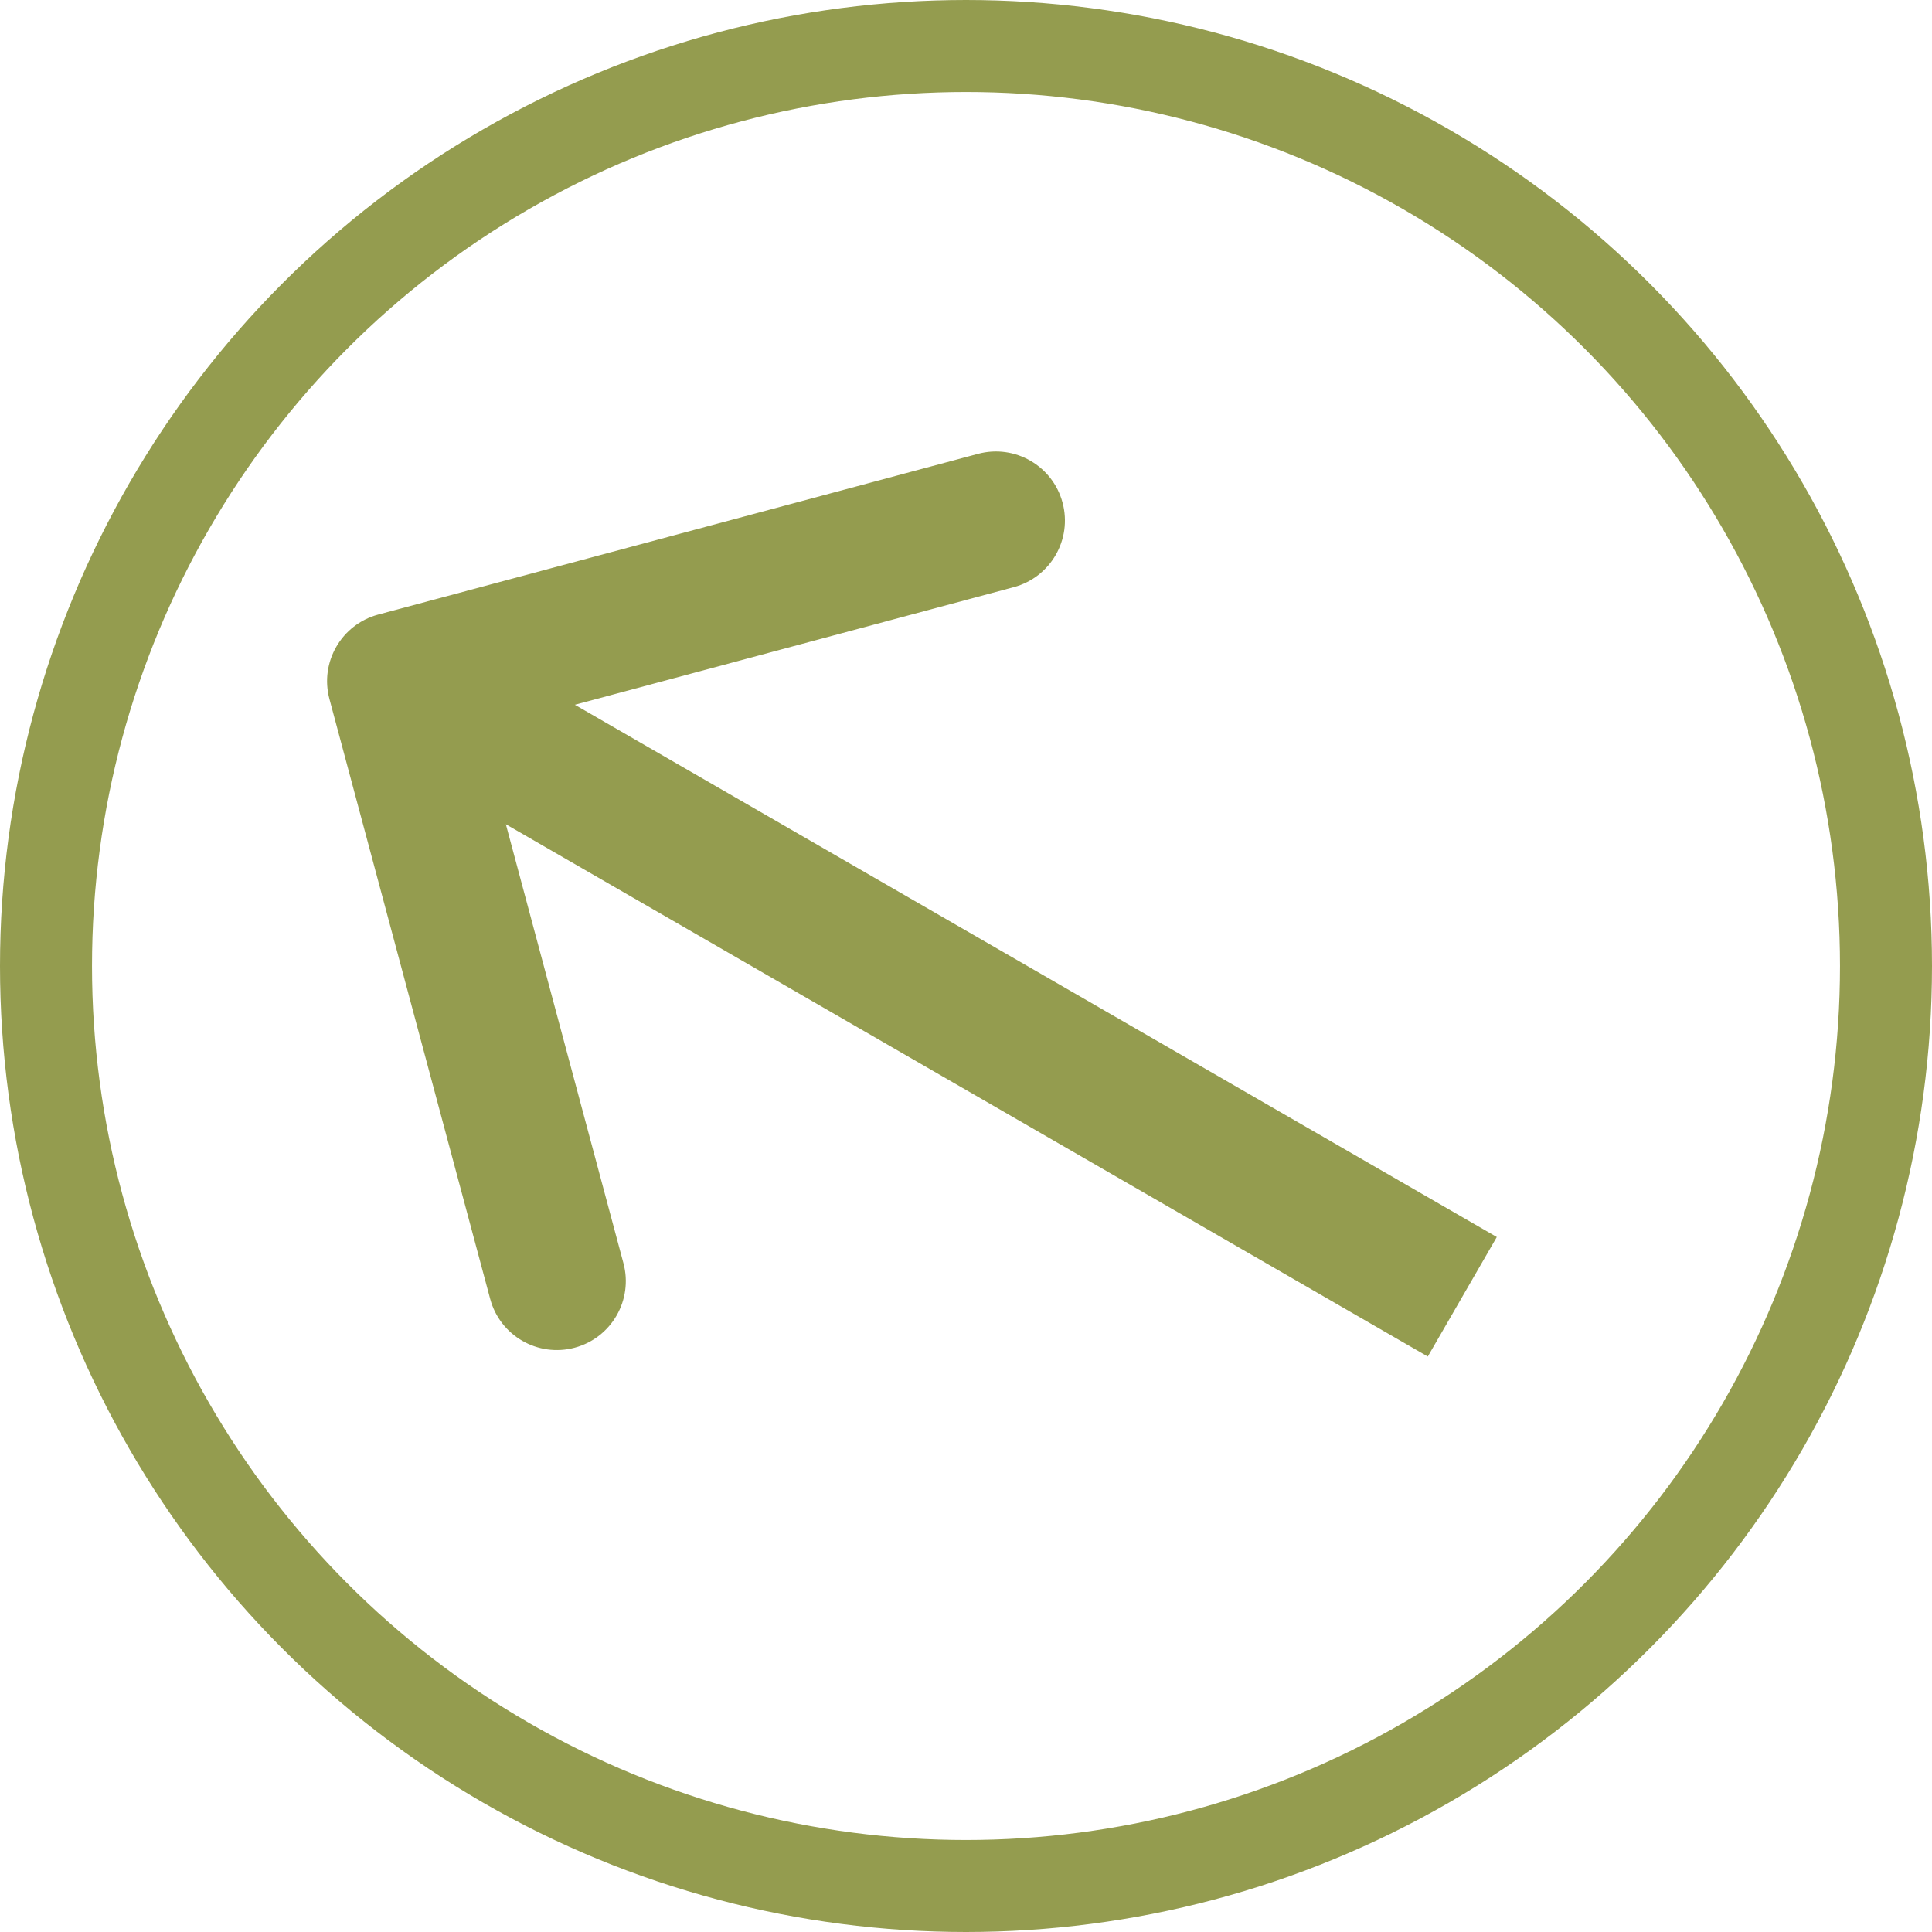 <svg xmlns="http://www.w3.org/2000/svg" width="42" height="42" viewBox="0 0 42 42" fill="none"><circle cx="21" cy="21" r="20" stroke="#949C4F" stroke-width="2"></circle><path d="M8.222 13.36C7.422 13.575 6.947 14.397 7.162 15.197L10.656 28.237C10.87 29.038 11.693 29.512 12.493 29.298C13.293 29.084 13.768 28.261 13.553 27.461L10.448 15.87L22.039 12.764C22.839 12.549 23.314 11.727 23.099 10.927C22.885 10.127 22.062 9.652 21.262 9.866L8.222 13.36ZM32.539 26.892L9.36 13.51L7.86 16.108L31.039 29.49L32.539 26.892Z" fill="#949C4F"></path></svg>